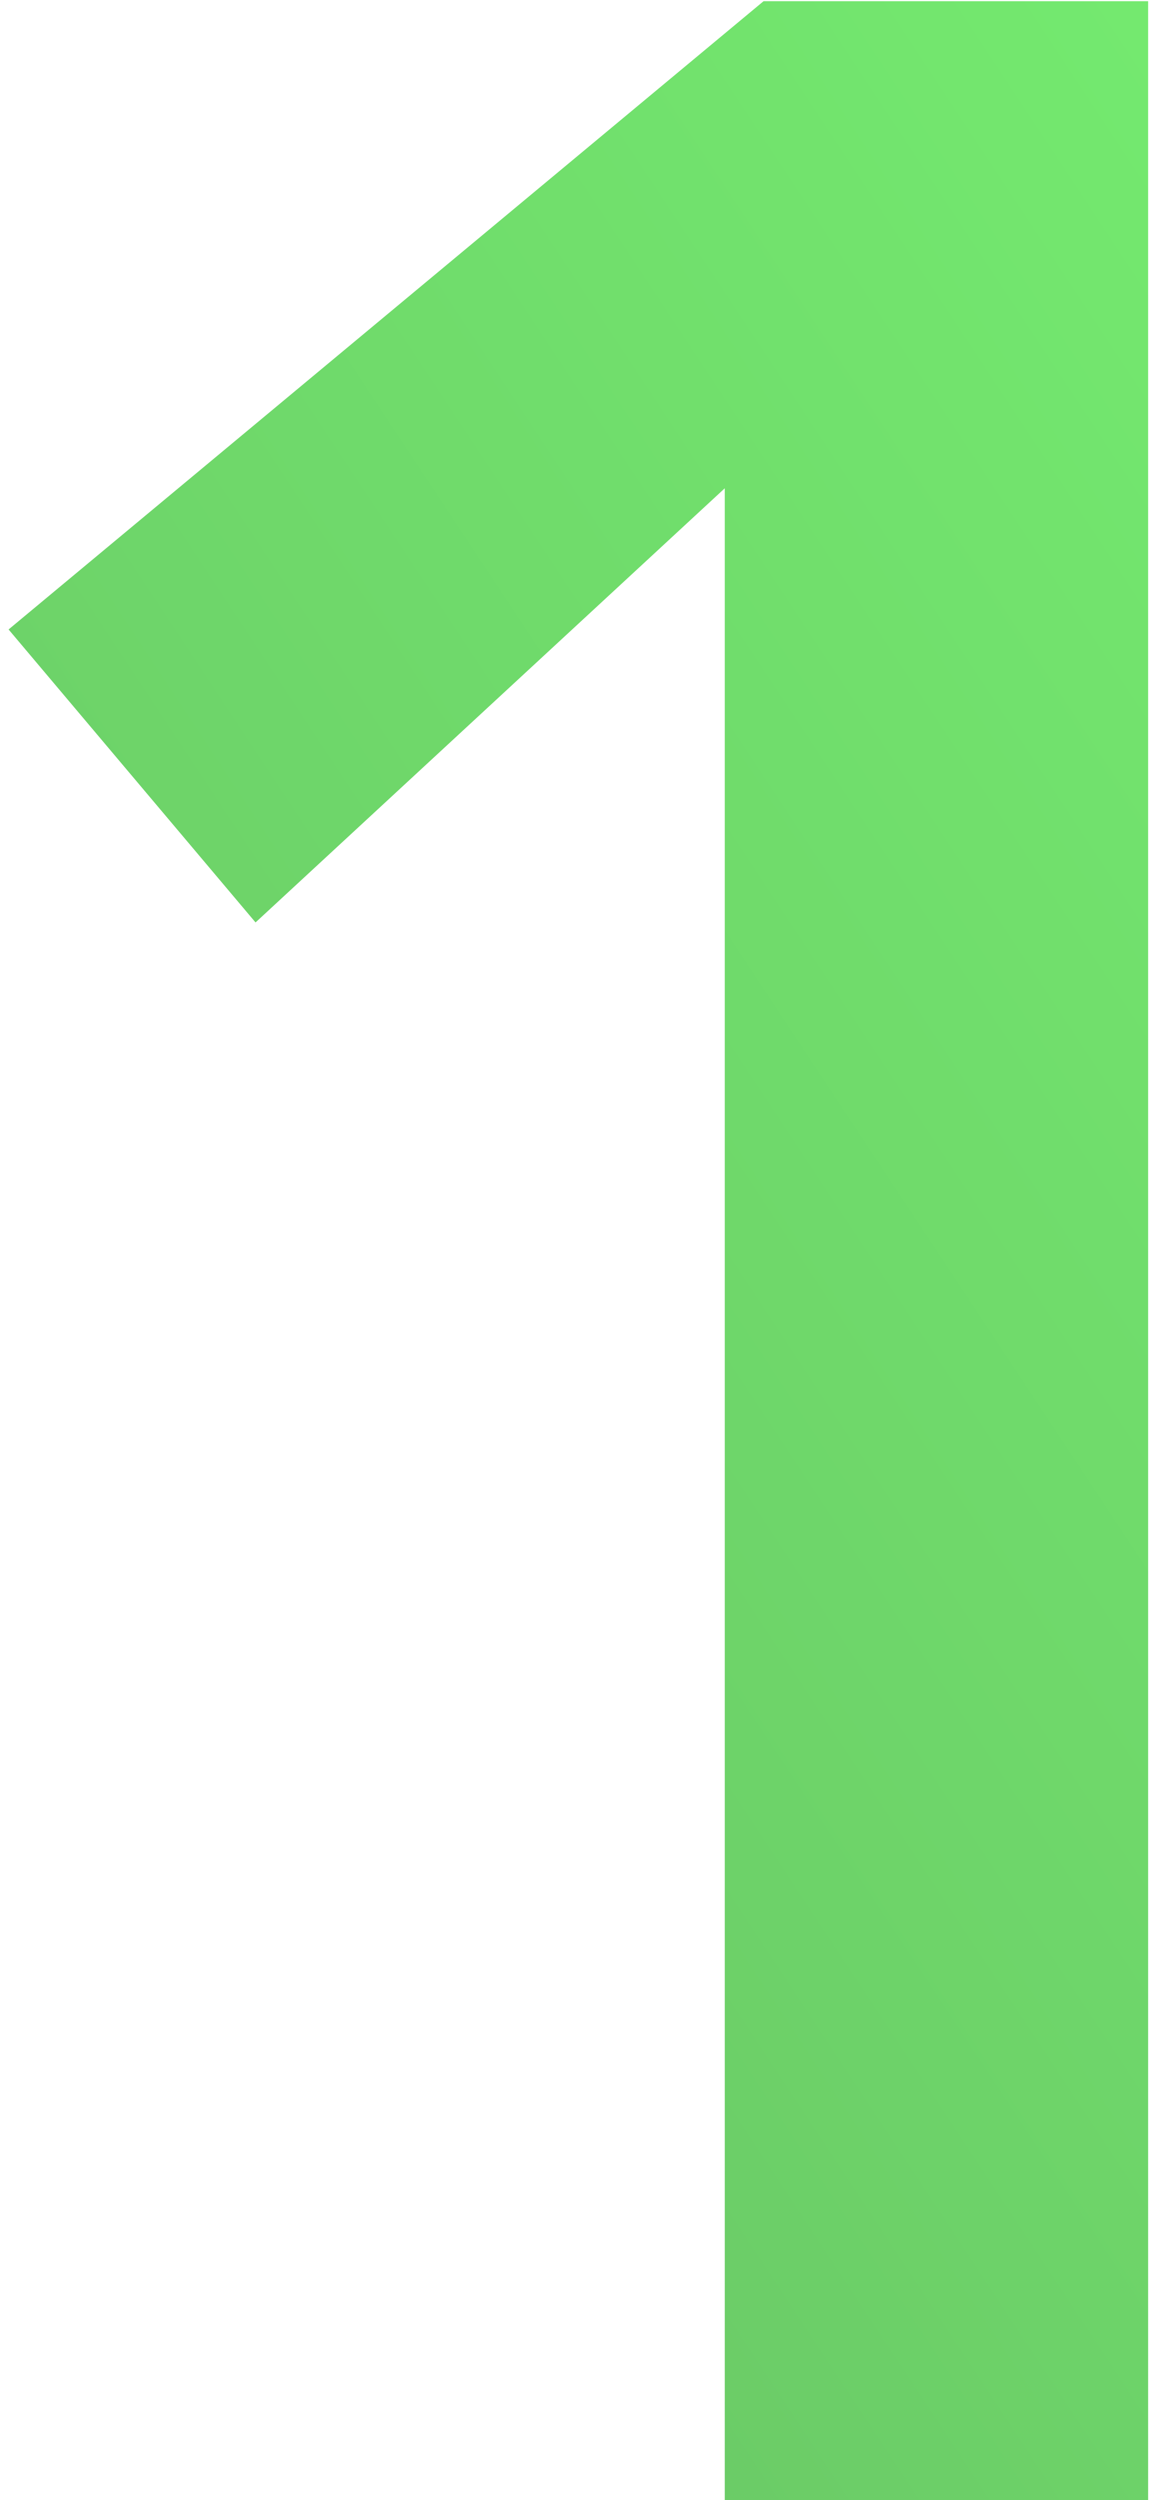 <?xml version="1.0" encoding="UTF-8"?> <svg xmlns="http://www.w3.org/2000/svg" width="40" height="85" viewBox="0 0 40 85" fill="none"> <path d="M24.652 16.6L8.692 31.36L0.292 21.4L25.972 0.04H39.052V85H24.652V16.6Z" fill="url(#paint0_linear_15_361)"></path> <defs> <linearGradient id="paint0_linear_15_361" x1="41.652" y1="-24" x2="-33.172" y2="25.463" gradientUnits="userSpaceOnUse"> <stop stop-color="#76F171"></stop> <stop offset="1" stop-color="#69C465"></stop> </linearGradient> </defs> </svg> 